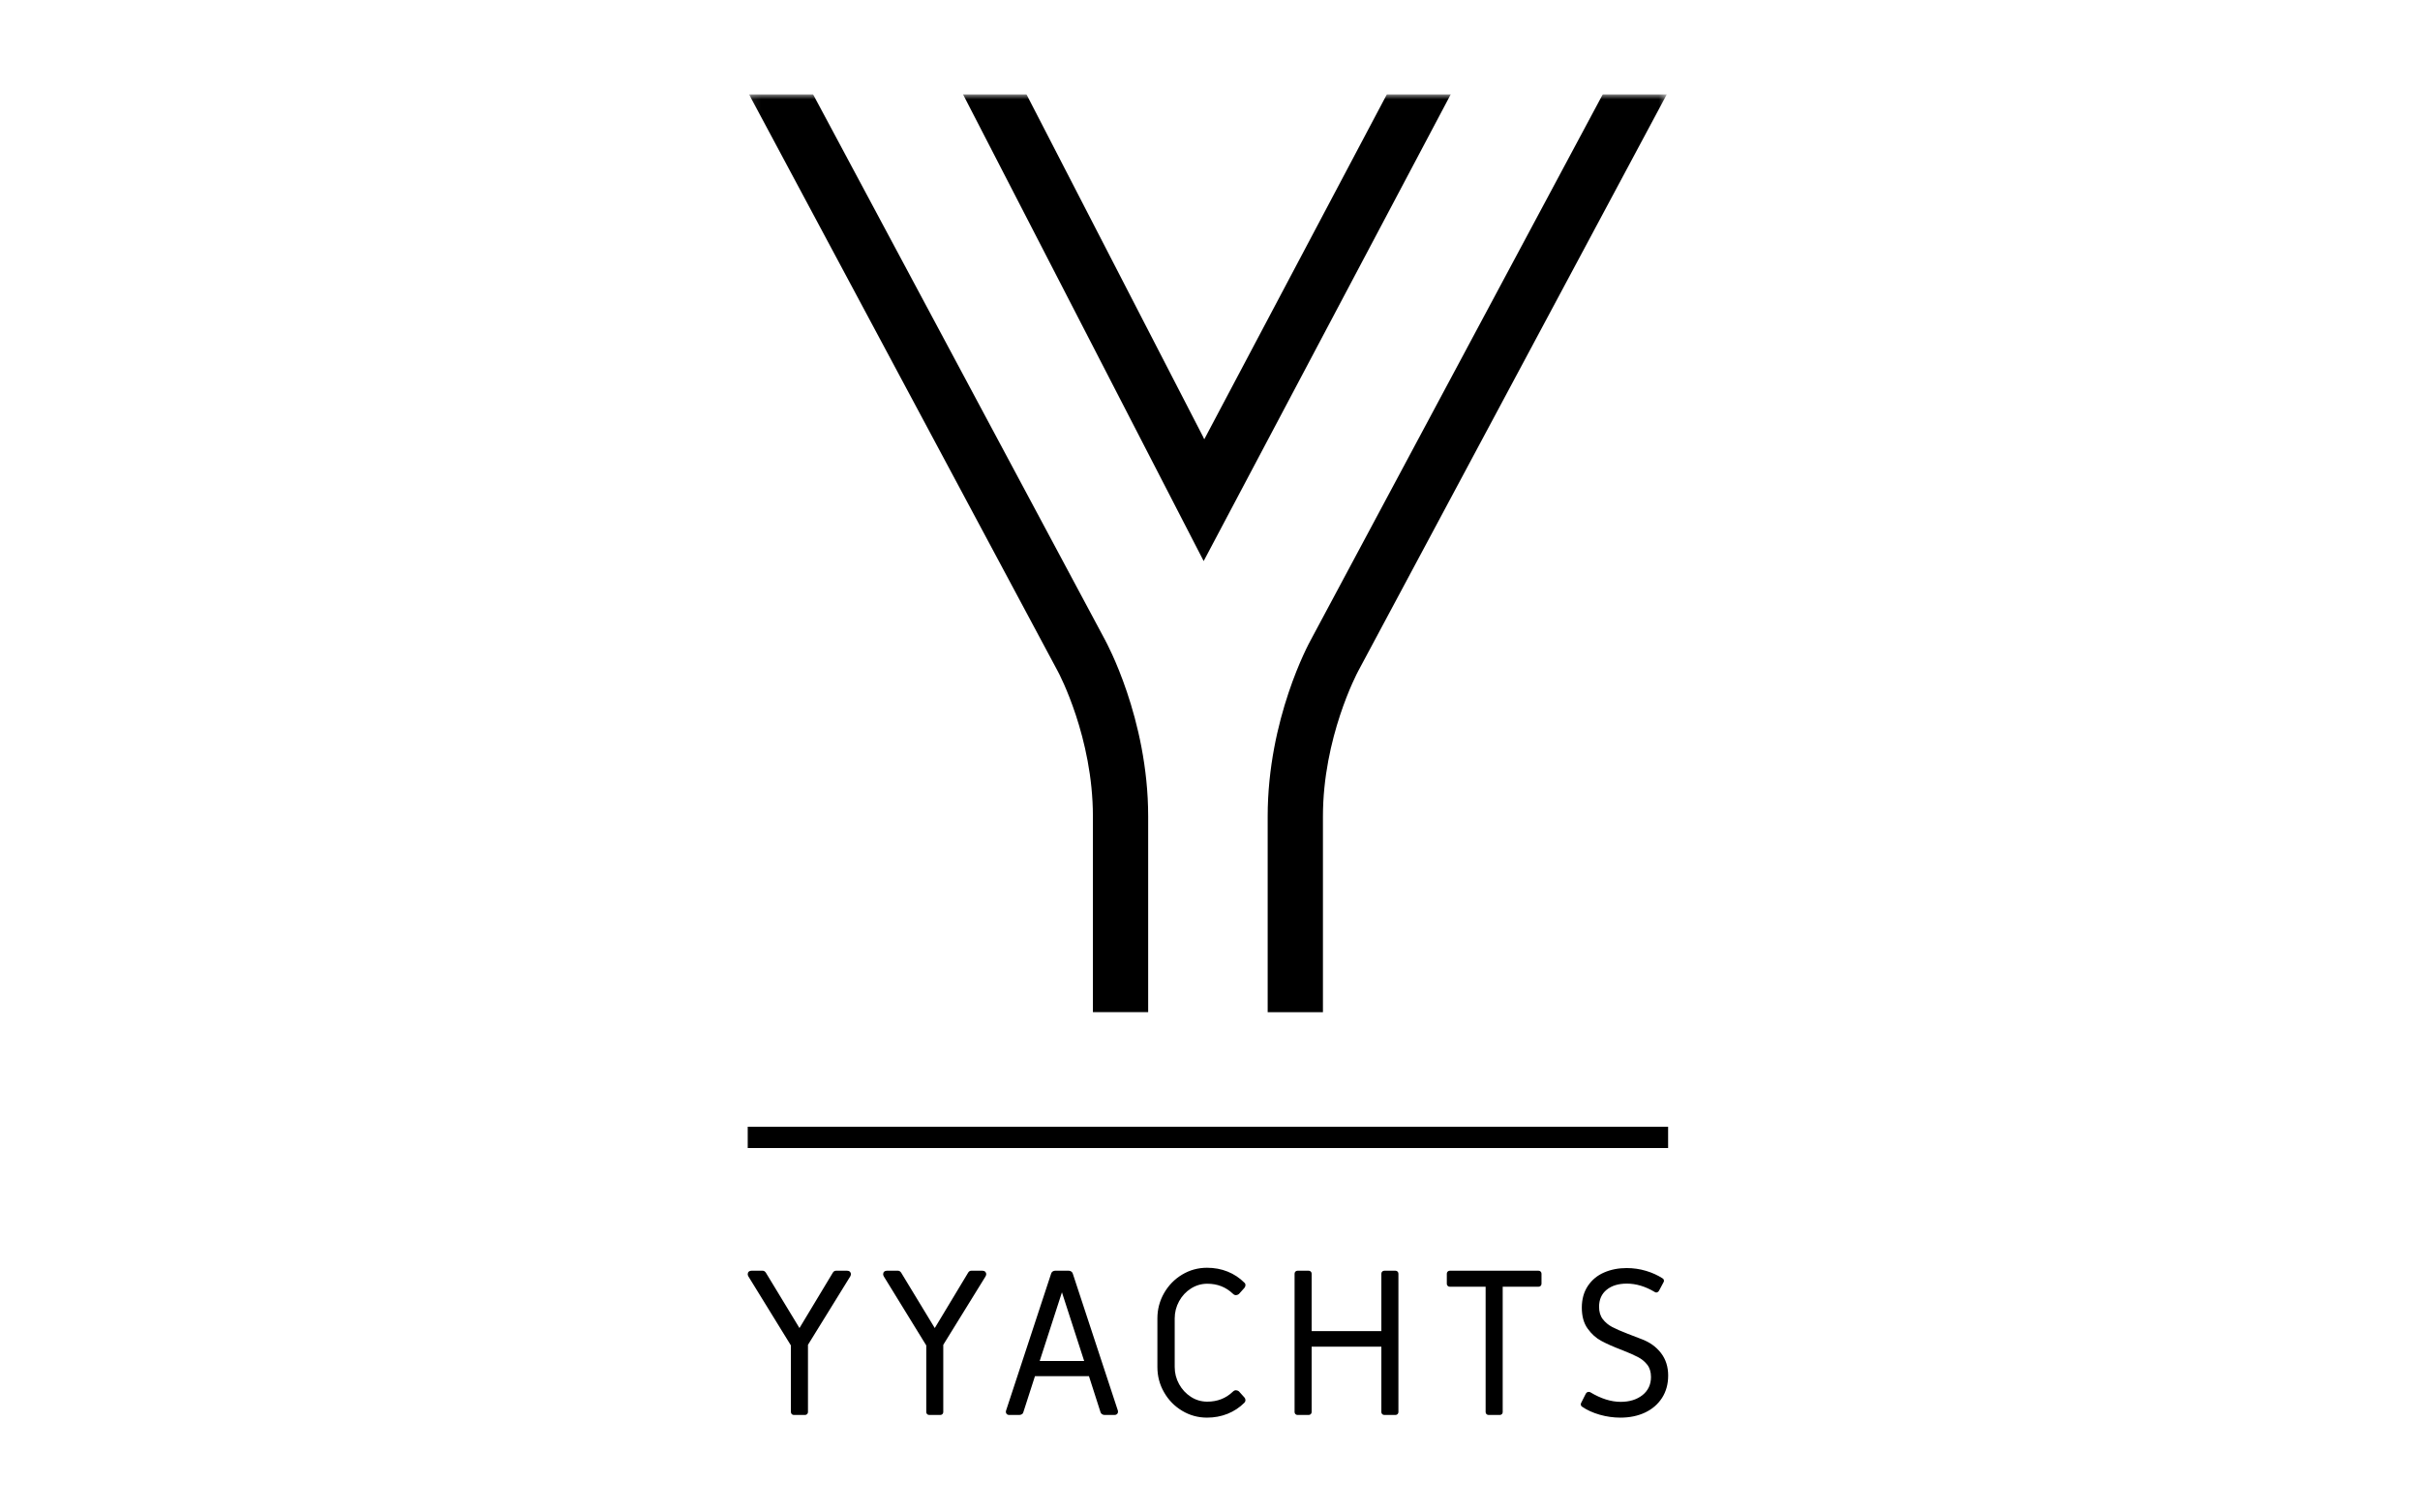 <svg width="256" height="160" viewBox="0 0 256 160" fill="none" xmlns="http://www.w3.org/2000/svg">
  <g clip-path="url(#clip0_4107_411)">
  <mask id="mask0_4107_411" style="mask-type:luminance" maskUnits="userSpaceOnUse" x="79" y="9" width="98" height="141">
  <path d="M176.462 9.965H79.098V149.965H176.462V9.965Z" fill="white"/>
  </mask>
  <g mask="url(#mask0_4107_411)">
  <path d="M117.02 67.692L116.923 67.743L86.004 9.965H79.227L111.9 71.013C112.054 71.296 115.613 78.028 115.613 86.36V107.071H121.459V86.36C121.459 75.972 116.968 67.833 116.923 67.749L117.02 67.692ZM127.305 46.274L108.578 9.965H101.865L127.33 59.353L153.476 9.965H146.718L127.395 46.467L127.298 46.28L127.305 46.274ZM138.662 67.698C138.476 68.032 134.101 76.03 134.101 86.366V107.078H139.947V86.366C139.947 78.041 143.532 71.263 143.686 70.974L176.333 9.965H169.556L138.662 67.698Z" fill="black"/>
  </g>
  <path d="M176.462 119.193H79.098V121.448H176.462V119.193Z" fill="black"/>
  <path d="M171.412 149.966C172.389 149.966 173.263 149.786 174.027 149.426C174.785 149.067 175.382 148.553 175.819 147.878C176.25 147.204 176.468 146.413 176.468 145.508C176.468 144.602 176.218 143.792 175.71 143.137C175.203 142.475 174.522 141.987 173.667 141.666C172.806 141.345 172.318 141.152 172.183 141.094C171.464 140.818 170.911 140.574 170.526 140.368C170.14 140.163 169.813 139.887 169.549 139.546C169.286 139.206 169.158 138.769 169.158 138.242C169.158 137.484 169.421 136.88 169.954 136.443C170.487 136.006 171.2 135.788 172.093 135.788C173.076 135.788 174.053 136.084 175.036 136.668C175.119 136.726 175.209 136.739 175.299 136.713C175.389 136.681 175.453 136.623 175.498 136.54L175.98 135.64C176.025 135.57 176.038 135.493 176.012 135.409C175.993 135.332 175.948 135.274 175.89 135.242C175.376 134.908 174.791 134.638 174.123 134.439C173.455 134.24 172.774 134.143 172.074 134.143C171.207 134.143 170.417 134.298 169.704 134.606C168.984 134.914 168.412 135.383 167.982 136.019C167.552 136.655 167.333 137.426 167.333 138.332C167.333 139.238 167.539 139.983 167.95 140.548C168.361 141.12 168.843 141.557 169.402 141.852C169.961 142.154 170.699 142.482 171.618 142.829C172.318 143.105 172.871 143.349 173.263 143.555C173.661 143.76 173.988 144.03 174.252 144.364C174.515 144.698 174.65 145.135 174.65 145.662C174.65 146.465 174.348 147.107 173.751 147.583C173.147 148.058 172.382 148.296 171.445 148.296C170.43 148.296 169.363 147.962 168.239 147.287C168.194 147.255 168.136 147.242 168.059 147.242C167.931 147.242 167.828 147.306 167.751 147.441L167.25 148.431C167.217 148.508 167.217 148.578 167.237 148.649C167.256 148.72 167.301 148.771 167.352 148.803C167.879 149.169 168.509 149.452 169.228 149.658C169.948 149.863 170.68 149.966 171.412 149.966ZM157.472 149.683H158.661C158.751 149.683 158.821 149.651 158.879 149.593C158.937 149.536 158.963 149.465 158.963 149.375V136.116H162.759C162.849 136.116 162.92 136.084 162.978 136.026C163.035 135.968 163.068 135.897 163.068 135.807V134.734C163.068 134.645 163.035 134.574 162.978 134.516C162.92 134.458 162.849 134.426 162.759 134.426H153.361C153.271 134.426 153.2 134.458 153.142 134.516C153.085 134.574 153.052 134.645 153.052 134.734V135.807C153.052 135.897 153.078 135.968 153.142 136.026C153.2 136.084 153.271 136.116 153.361 136.116H157.157V149.375C157.157 149.465 157.189 149.536 157.247 149.593C157.305 149.651 157.382 149.683 157.466 149.683M137.256 149.683H138.444C138.534 149.683 138.605 149.651 138.662 149.593C138.72 149.536 138.752 149.465 138.752 149.375V142.456H146.127V149.375C146.127 149.465 146.153 149.536 146.217 149.593C146.275 149.651 146.346 149.683 146.436 149.683H147.624C147.714 149.683 147.785 149.651 147.842 149.593C147.9 149.536 147.932 149.465 147.932 149.375V134.734C147.932 134.645 147.9 134.574 147.842 134.516C147.785 134.458 147.708 134.426 147.624 134.426H146.436C146.346 134.426 146.275 134.458 146.217 134.516C146.159 134.574 146.127 134.645 146.127 134.734V140.812H138.752V134.734C138.752 134.645 138.72 134.574 138.662 134.516C138.605 134.458 138.534 134.426 138.444 134.426H137.256C137.166 134.426 137.095 134.458 137.037 134.516C136.979 134.574 136.947 134.645 136.947 134.734V149.375C136.947 149.465 136.979 149.536 137.037 149.593C137.095 149.651 137.166 149.683 137.256 149.683ZM127.684 149.966C128.461 149.966 129.18 149.831 129.861 149.561C130.53 149.291 131.127 148.9 131.641 148.386C131.712 148.315 131.75 148.225 131.75 148.122C131.75 148.007 131.712 147.91 131.641 147.833C131.333 147.48 131.133 147.261 131.05 147.178C130.947 147.107 130.844 147.069 130.742 147.069C130.626 147.069 130.517 147.12 130.414 147.223C129.682 147.923 128.782 148.276 127.716 148.276C127.086 148.276 126.508 148.109 125.981 147.769C125.455 147.428 125.037 146.979 124.729 146.42C124.42 145.855 124.266 145.251 124.266 144.608V139.469C124.266 138.827 124.42 138.223 124.729 137.657C125.037 137.092 125.455 136.642 125.981 136.308C126.508 135.974 127.086 135.801 127.716 135.801C128.782 135.801 129.682 136.154 130.414 136.854C130.517 136.957 130.626 137.009 130.742 137.009C130.844 137.009 130.947 136.97 131.05 136.899C131.14 136.809 131.333 136.591 131.641 136.238C131.712 136.148 131.75 136.058 131.75 135.955C131.75 135.839 131.712 135.749 131.641 135.692C131.127 135.178 130.536 134.786 129.861 134.516C129.187 134.246 128.461 134.111 127.684 134.111C126.733 134.111 125.853 134.355 125.05 134.837C124.247 135.319 123.611 135.974 123.142 136.79C122.673 137.612 122.435 138.505 122.435 139.469V144.608C122.435 145.572 122.666 146.465 123.142 147.287C123.611 148.109 124.247 148.758 125.05 149.24C125.853 149.722 126.733 149.966 127.684 149.966ZM109.985 143.972L112.337 136.707L114.688 143.972H109.992H109.985ZM106.76 149.683H107.833C107.923 149.683 108.007 149.658 108.097 149.606C108.187 149.555 108.238 149.484 108.251 149.401L109.484 145.578H115.195L116.422 149.401C116.454 149.491 116.506 149.561 116.589 149.606C116.666 149.658 116.756 149.683 116.84 149.683H117.913C118.015 149.683 118.099 149.651 118.17 149.587C118.234 149.523 118.266 149.446 118.266 149.356C118.266 149.285 118.266 149.234 118.247 149.201L113.48 134.715C113.448 134.625 113.397 134.555 113.313 134.503C113.236 134.452 113.146 134.426 113.062 134.426H111.611C111.521 134.426 111.437 134.452 111.36 134.503C111.283 134.555 111.225 134.625 111.199 134.715L106.433 149.201C106.388 149.33 106.401 149.446 106.465 149.542C106.529 149.638 106.632 149.683 106.76 149.683ZM98.287 149.683H99.475C99.566 149.683 99.636 149.651 99.694 149.593C99.752 149.536 99.784 149.465 99.784 149.375V142.263L104.261 135.017C104.306 134.927 104.326 134.857 104.326 134.799C104.326 134.683 104.287 134.593 104.217 134.522C104.139 134.458 104.049 134.426 103.934 134.426H102.745C102.61 134.426 102.501 134.49 102.418 134.625L98.885 140.49L95.326 134.625C95.236 134.497 95.126 134.426 94.998 134.426H93.816C93.7 134.426 93.604 134.458 93.533 134.522C93.463 134.587 93.424 134.683 93.424 134.799C93.424 134.857 93.443 134.927 93.488 135.017L97.985 142.328V149.375C97.985 149.465 98.017 149.536 98.075 149.593C98.133 149.651 98.204 149.683 98.293 149.683M83.974 149.683H85.163C85.253 149.683 85.323 149.651 85.381 149.593C85.439 149.536 85.471 149.465 85.471 149.375V142.263L89.949 135.017C89.994 134.927 90.013 134.857 90.013 134.799C90.013 134.683 89.974 134.593 89.904 134.522C89.833 134.458 89.737 134.426 89.621 134.426H88.433C88.304 134.426 88.188 134.49 88.105 134.625L84.572 140.49L81.013 134.625C80.923 134.497 80.814 134.426 80.685 134.426H79.49C79.375 134.426 79.278 134.458 79.208 134.522C79.137 134.587 79.098 134.683 79.098 134.799C79.098 134.857 79.118 134.927 79.163 135.017L83.666 142.328V149.375C83.666 149.465 83.698 149.536 83.756 149.593C83.814 149.651 83.884 149.683 83.974 149.683Z" fill="black"/>
  </g>
  <defs>
  <clipPath id="clip0_4107_411">
  <rect width="97.363" height="140" fill="white" transform="translate(79.098 9.965)"/>
  </clipPath>
  </defs>
  </svg>
  